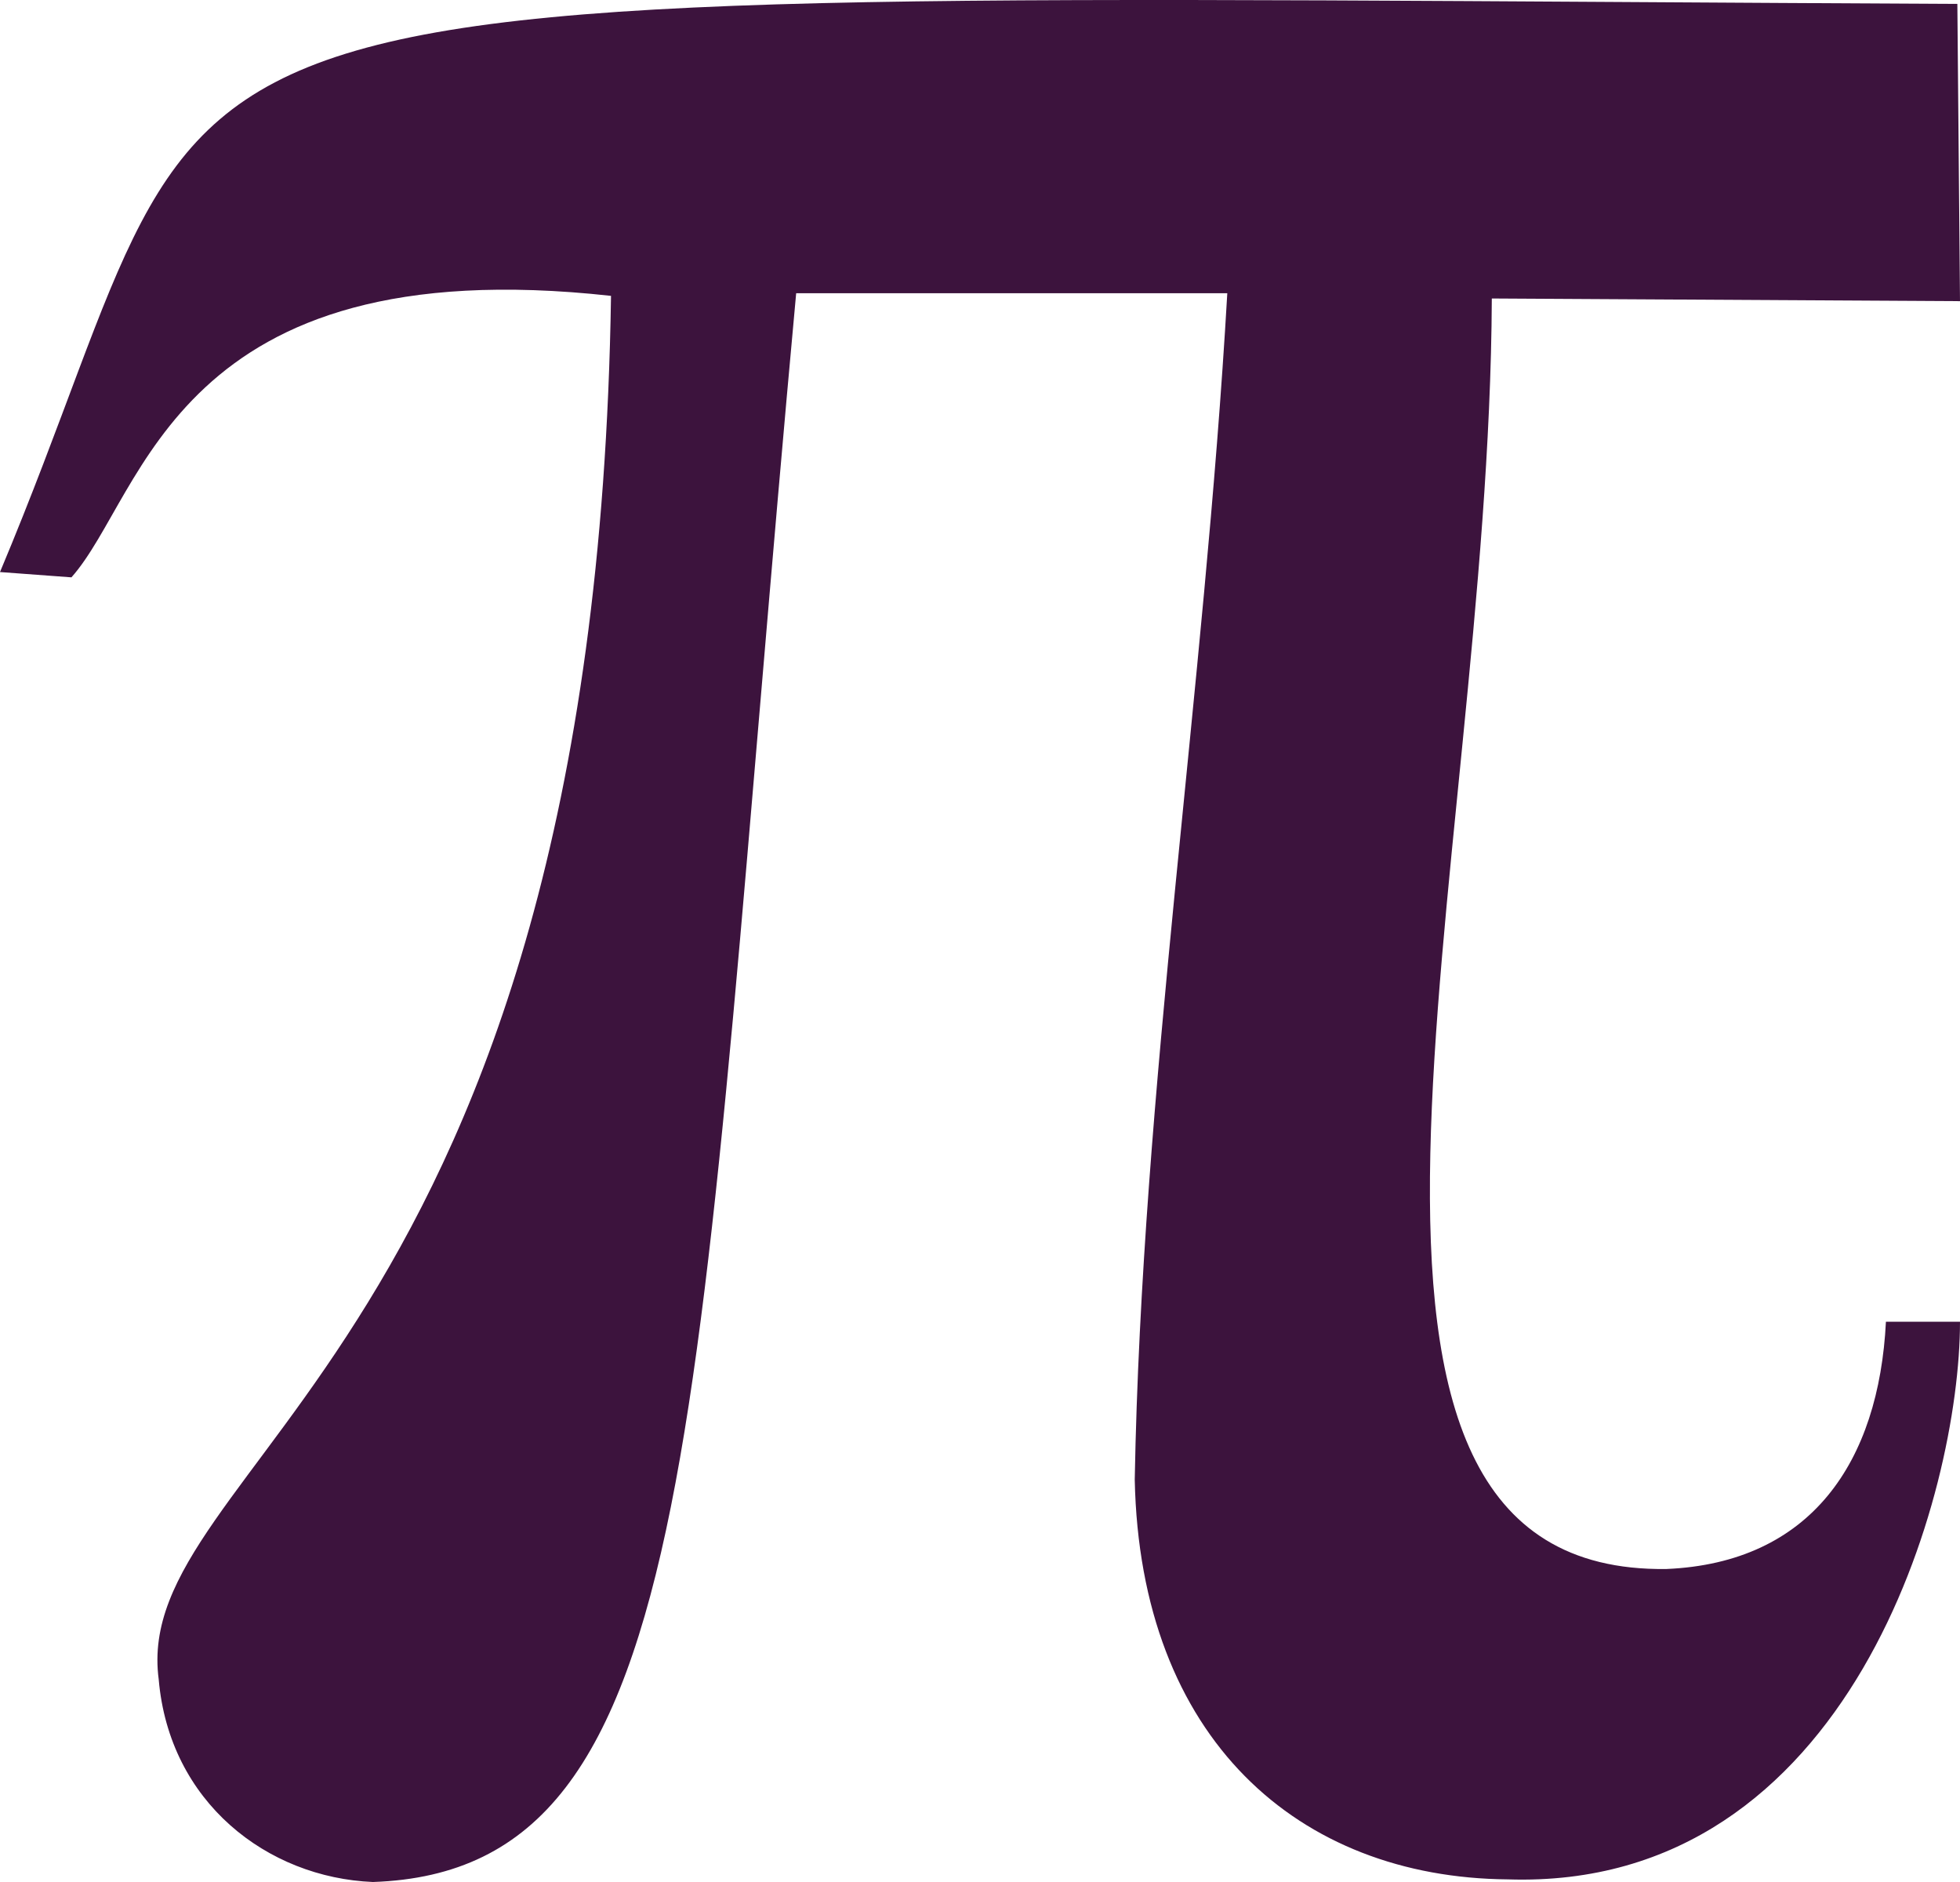<?xml version="1.0" encoding="UTF-8"?>
<svg xmlns="http://www.w3.org/2000/svg" width="100" height="96" viewBox="0 0 100 96" fill="none">
  <g clip-path="url(#clip0_1_7229)">
    <path d="M0 29.18L3.645 29.45C7.422 25.201 8.906 12.634 31.174 15.092C30.365 68.942 6.613 74.622 8.098 85.669C8.637 91.93 13.631 95.777 19.027 96C36.078 95.419 35.312 72.566 40.621 14.958H62.617C61.449 35.264 58.254 55.568 57.895 75.472C58.164 88.71 66.262 95.777 76.924 95.866C94.467 96.448 100 76.098 100 67.421H96.221C95.861 74.577 92.398 79.721 85.019 80.034C64.912 80.302 75.978 44.88 76.113 15.226L100 15.362L99.865 0.2C0.582 -0.28 13.184 -2.214 0 29.18Z" fill="#3C133D"></path>
  </g>
  <defs>
    <clipPath id="clip0_1_7229">
      <rect width="100" height="96" fill="white"></rect>
    </clipPath>
  </defs>
</svg>
